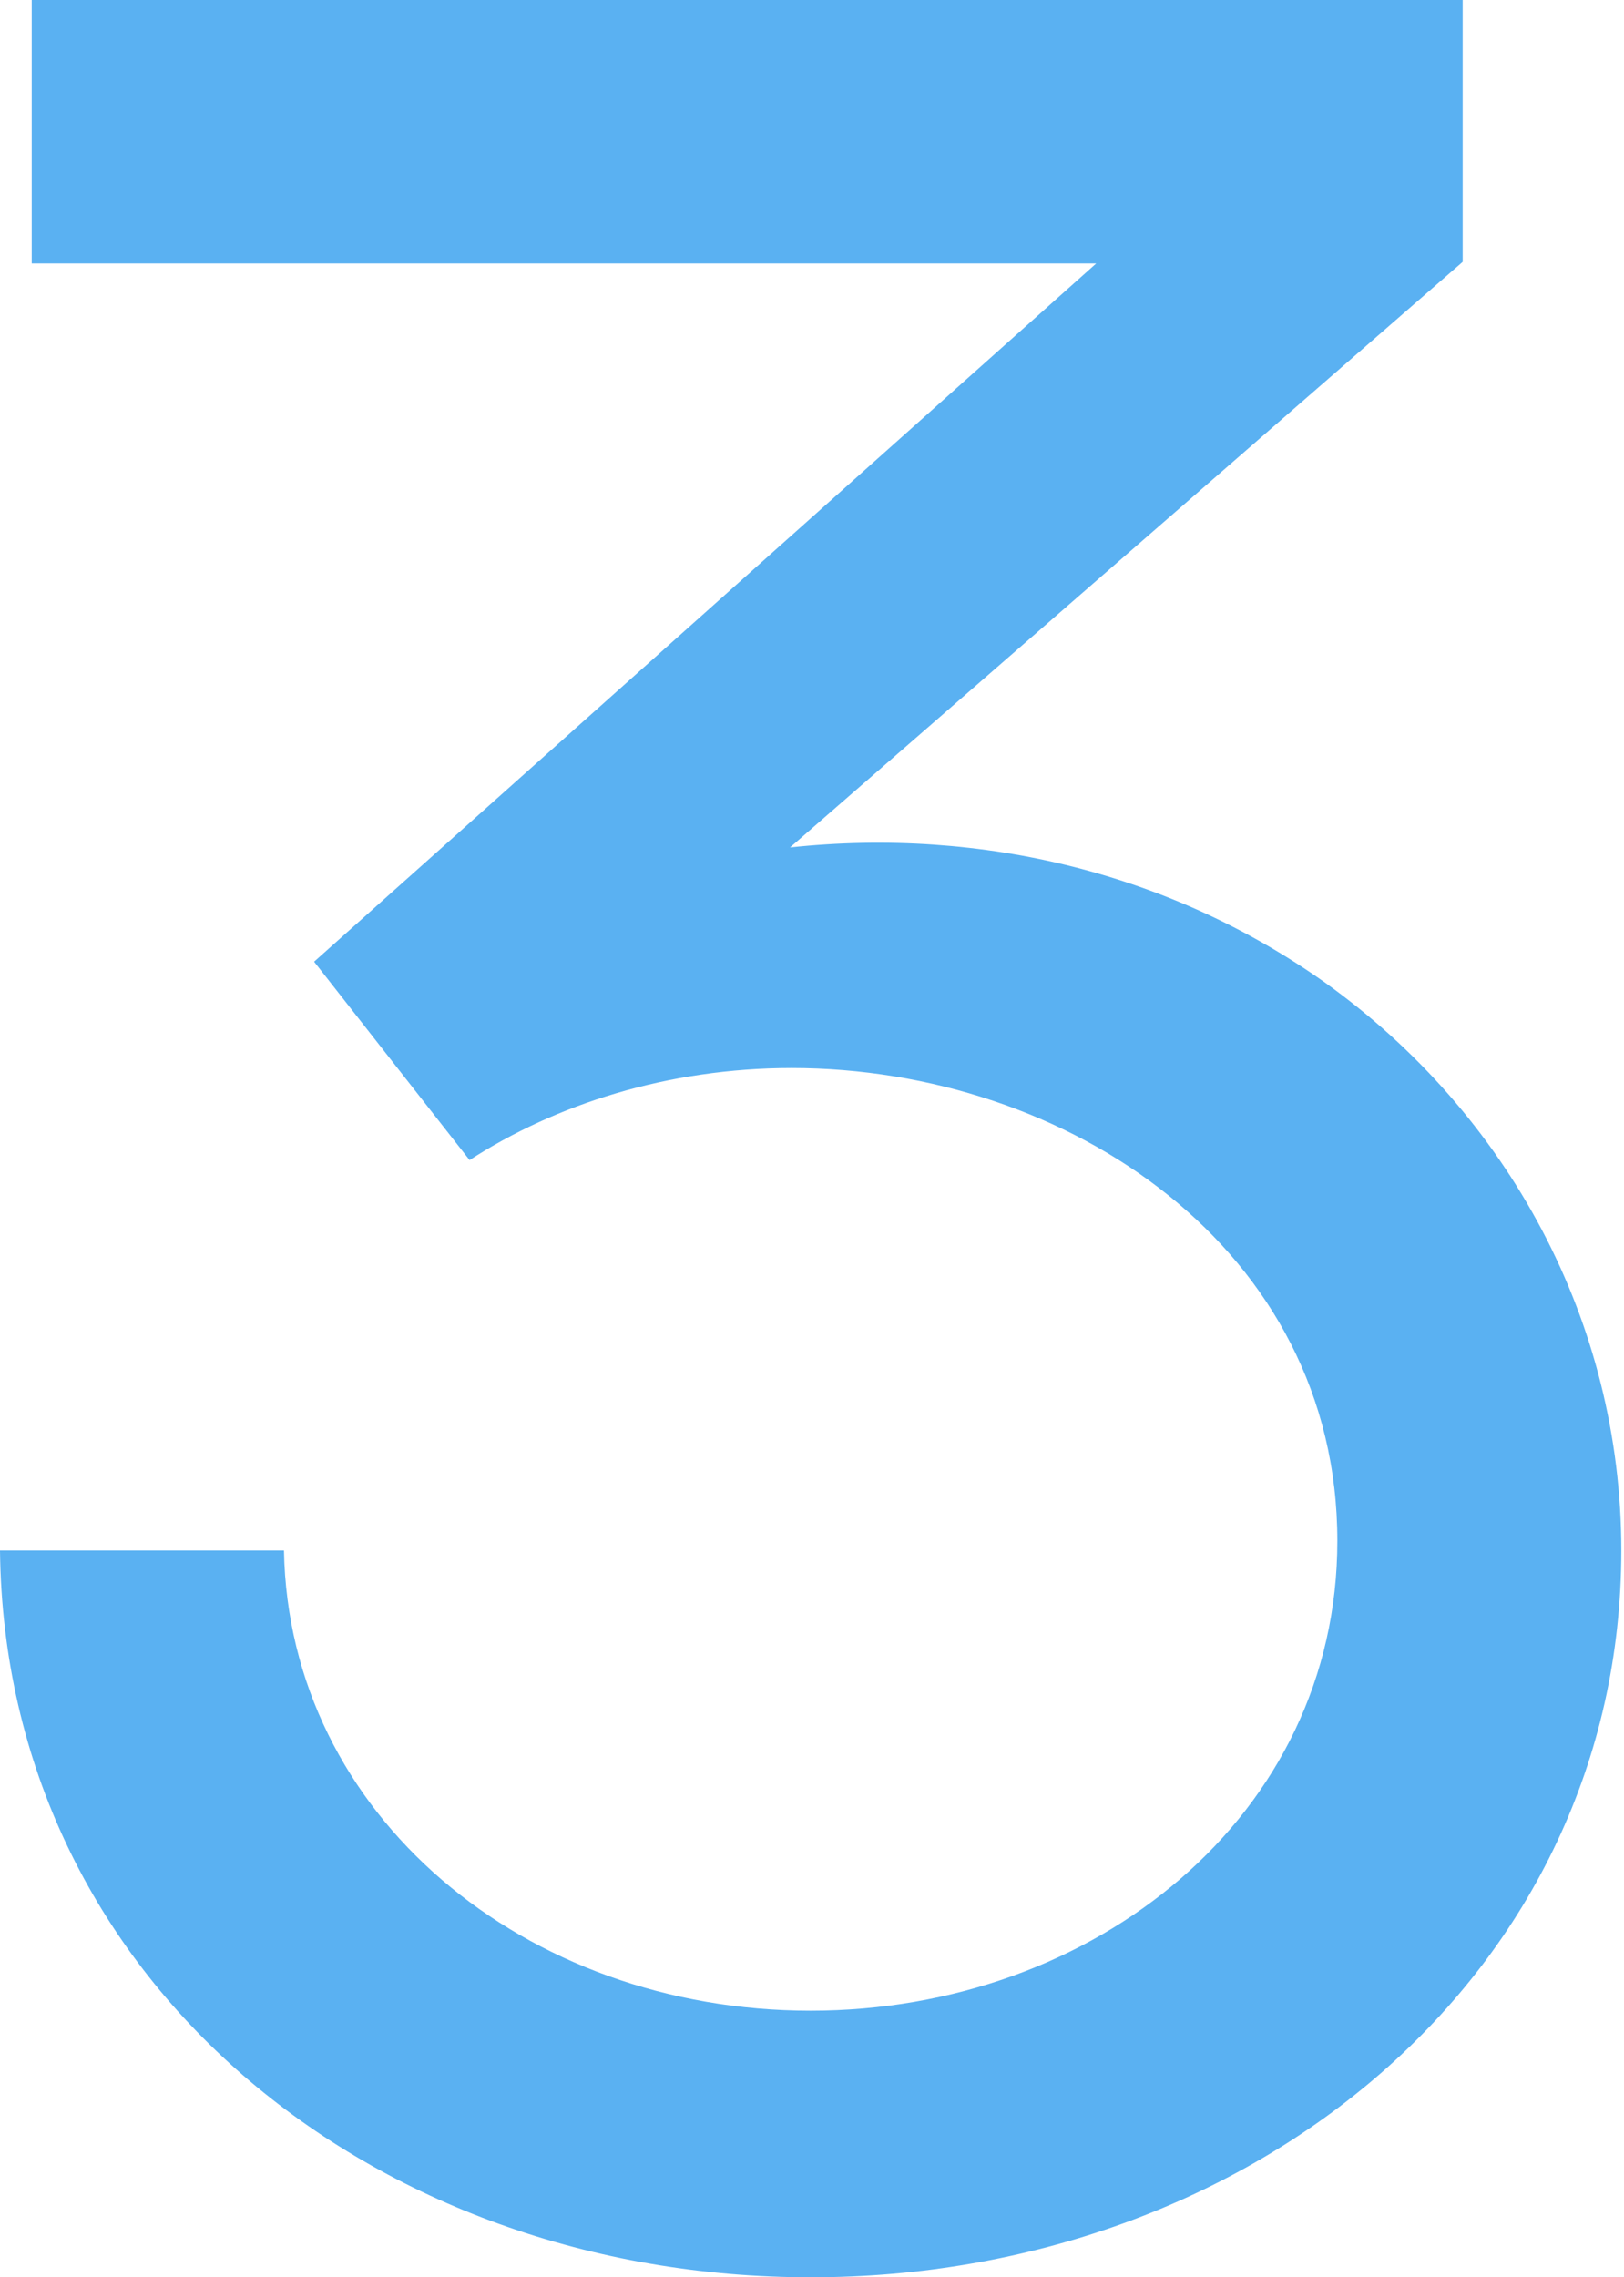 <?xml version="1.0" encoding="UTF-8"?> <svg xmlns="http://www.w3.org/2000/svg" width="224" height="314" viewBox="0 0 224 314" fill="none"> <path d="M4.376 0V36.323H151.201L43.325 132.602L64.769 159.954C76.585 152.295 92.121 147.263 109.189 147.263C147.263 147.263 184.461 172.208 184.461 212.47C184.461 250.325 150.983 277.239 111.815 277.239C72.428 277.239 39.824 250.325 39.168 213.783H0C0.656 273.082 51.422 314 111.815 314C172.864 314 223.629 271.987 223.629 213.783C223.629 182.273 208.093 153.608 182.711 135.447C161.705 120.567 135.666 114.003 108.97 116.847L201.748 36.105V0H4.376Z" fill="#0387EB" fill-opacity="0.65"></path> </svg> 